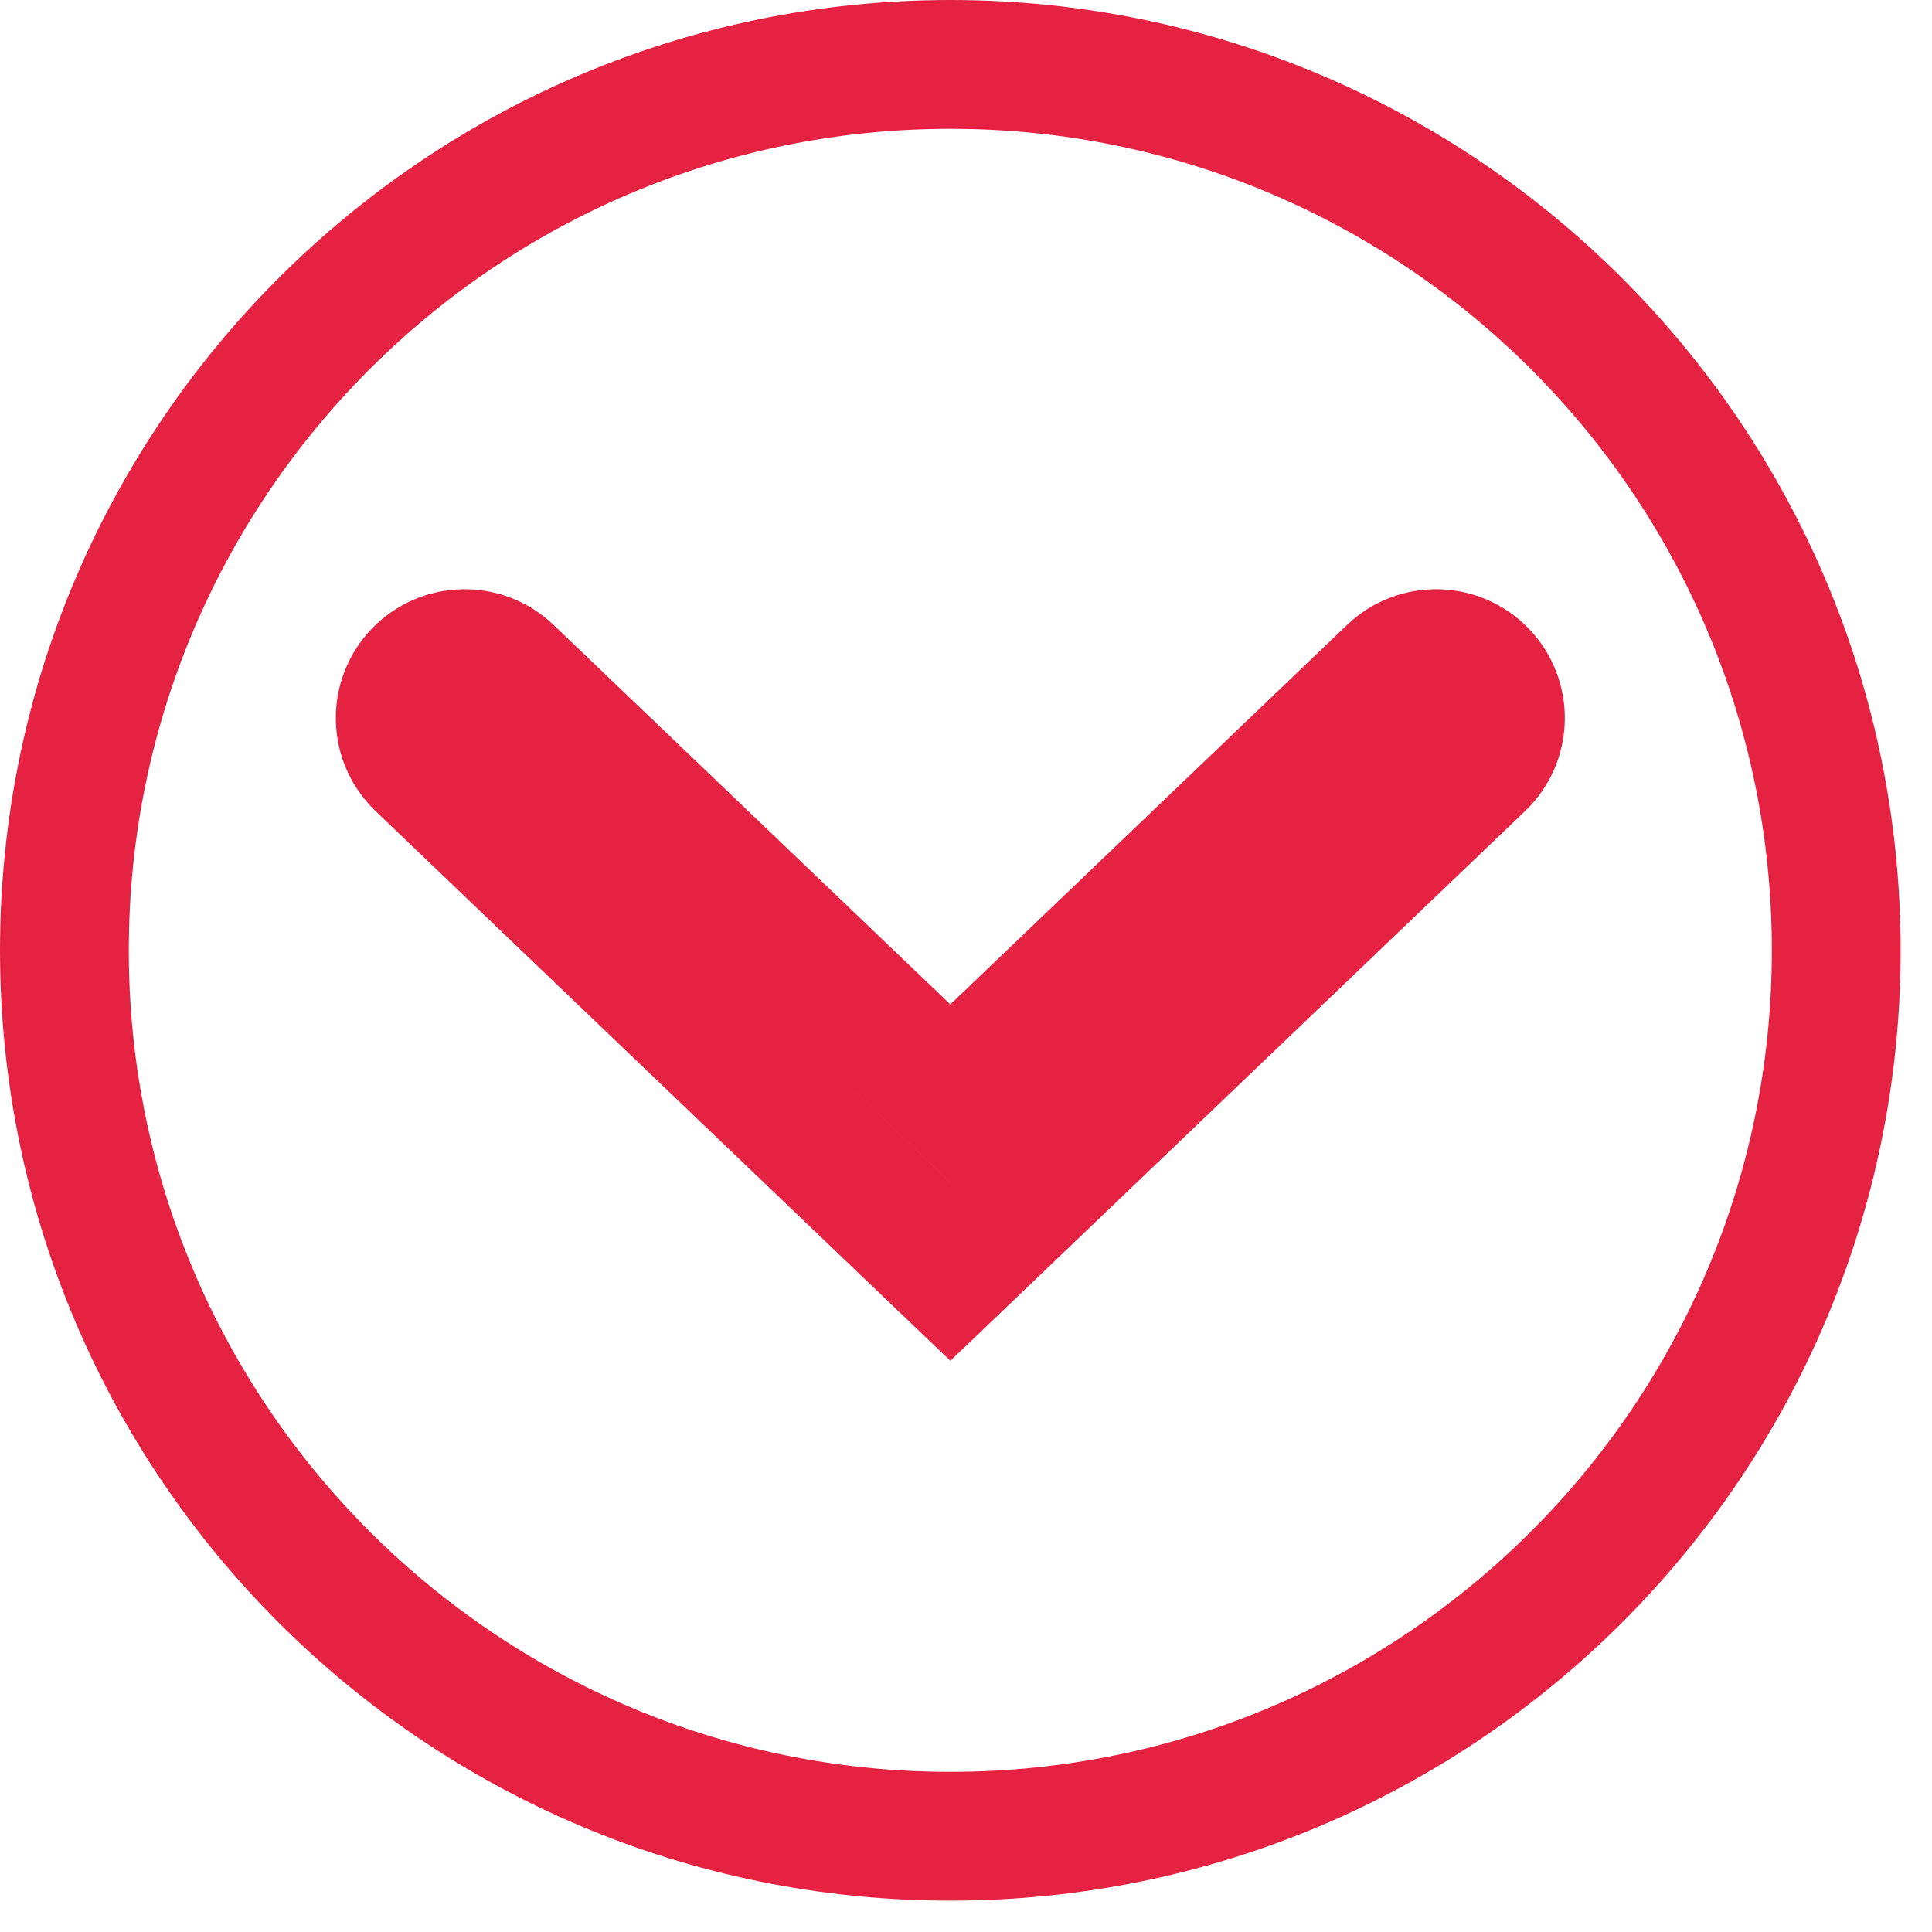<svg xmlns="http://www.w3.org/2000/svg" width="30" height="30" viewBox="0 0 30 30" fill="none"><path d="M7.905 10.427C7.506 10.045 6.873 10.059 6.492 10.458C6.11 10.857 6.124 11.49 6.523 11.872L14.065 19.086L14.757 19.747L15.448 19.086L22.99 11.872C23.389 11.49 23.403 10.857 23.021 10.458C22.64 10.059 22.007 10.045 21.608 10.427L14.757 16.98L7.905 10.427ZM28.513 14.757C28.513 22.354 22.354 28.513 14.757 28.513C7.159 28.513 1 22.354 1 14.757C1 7.159 7.159 1 14.757 1C22.354 1 28.513 7.159 28.513 14.757Z" stroke="#E62243" stroke-width="2" stroke-linecap="round"></path></svg>